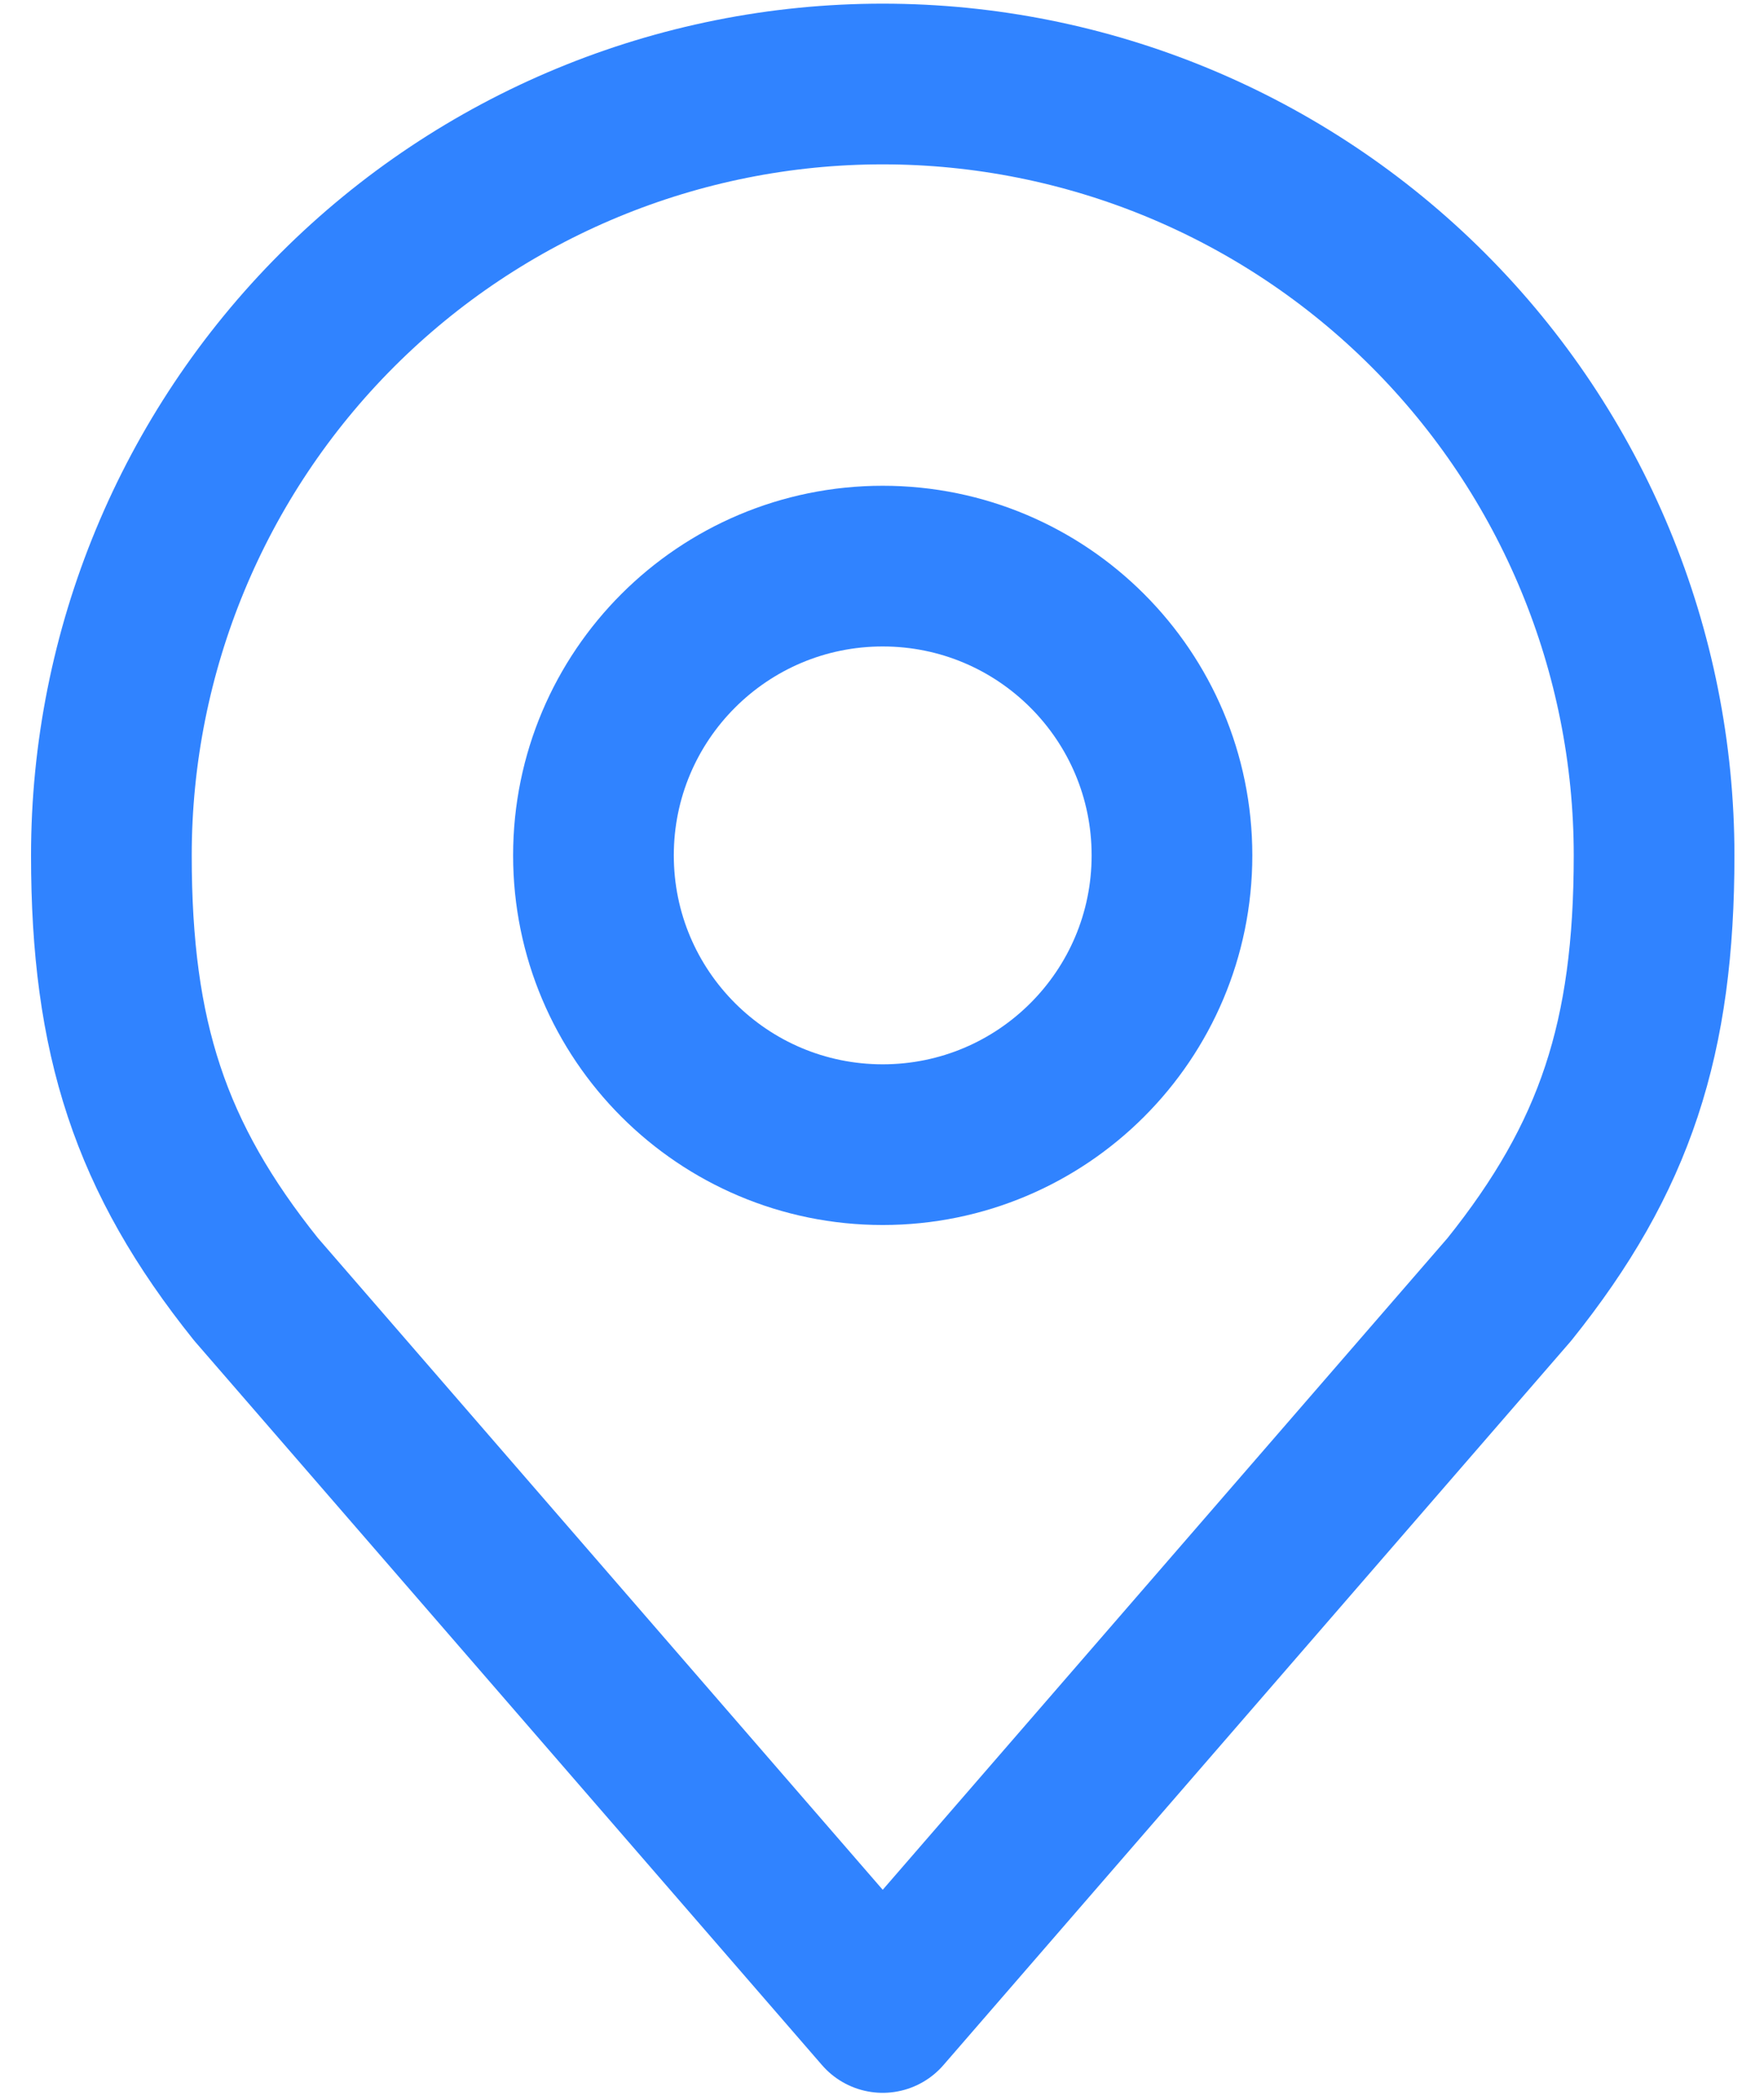 <svg width="42" height="50" viewBox="0 0 42 50" fill="none" xmlns="http://www.w3.org/2000/svg">
<path d="M21.017 27.252C24.821 27.252 27.904 24.169 27.904 20.365C27.904 16.561 24.821 13.478 21.017 13.478C17.214 13.478 14.13 16.561 14.13 20.365C14.13 24.169 17.214 27.252 21.017 27.252Z" stroke="#3083FF" stroke-width="3.826" stroke-linecap="round" stroke-linejoin="round"/>
<path d="M21.017 2C16.147 2 11.475 3.935 8.031 7.379C4.587 10.823 2.652 15.495 2.652 20.365C2.652 24.709 3.575 27.551 6.096 30.696L21.017 47.913L35.939 30.696C38.46 27.551 39.383 24.709 39.383 20.365C39.383 15.495 37.448 10.823 34.004 7.379C30.559 3.935 25.888 2 21.017 2Z" stroke="#3083FF" stroke-width="3.826" stroke-linecap="round" stroke-linejoin="round"/>
</svg>
